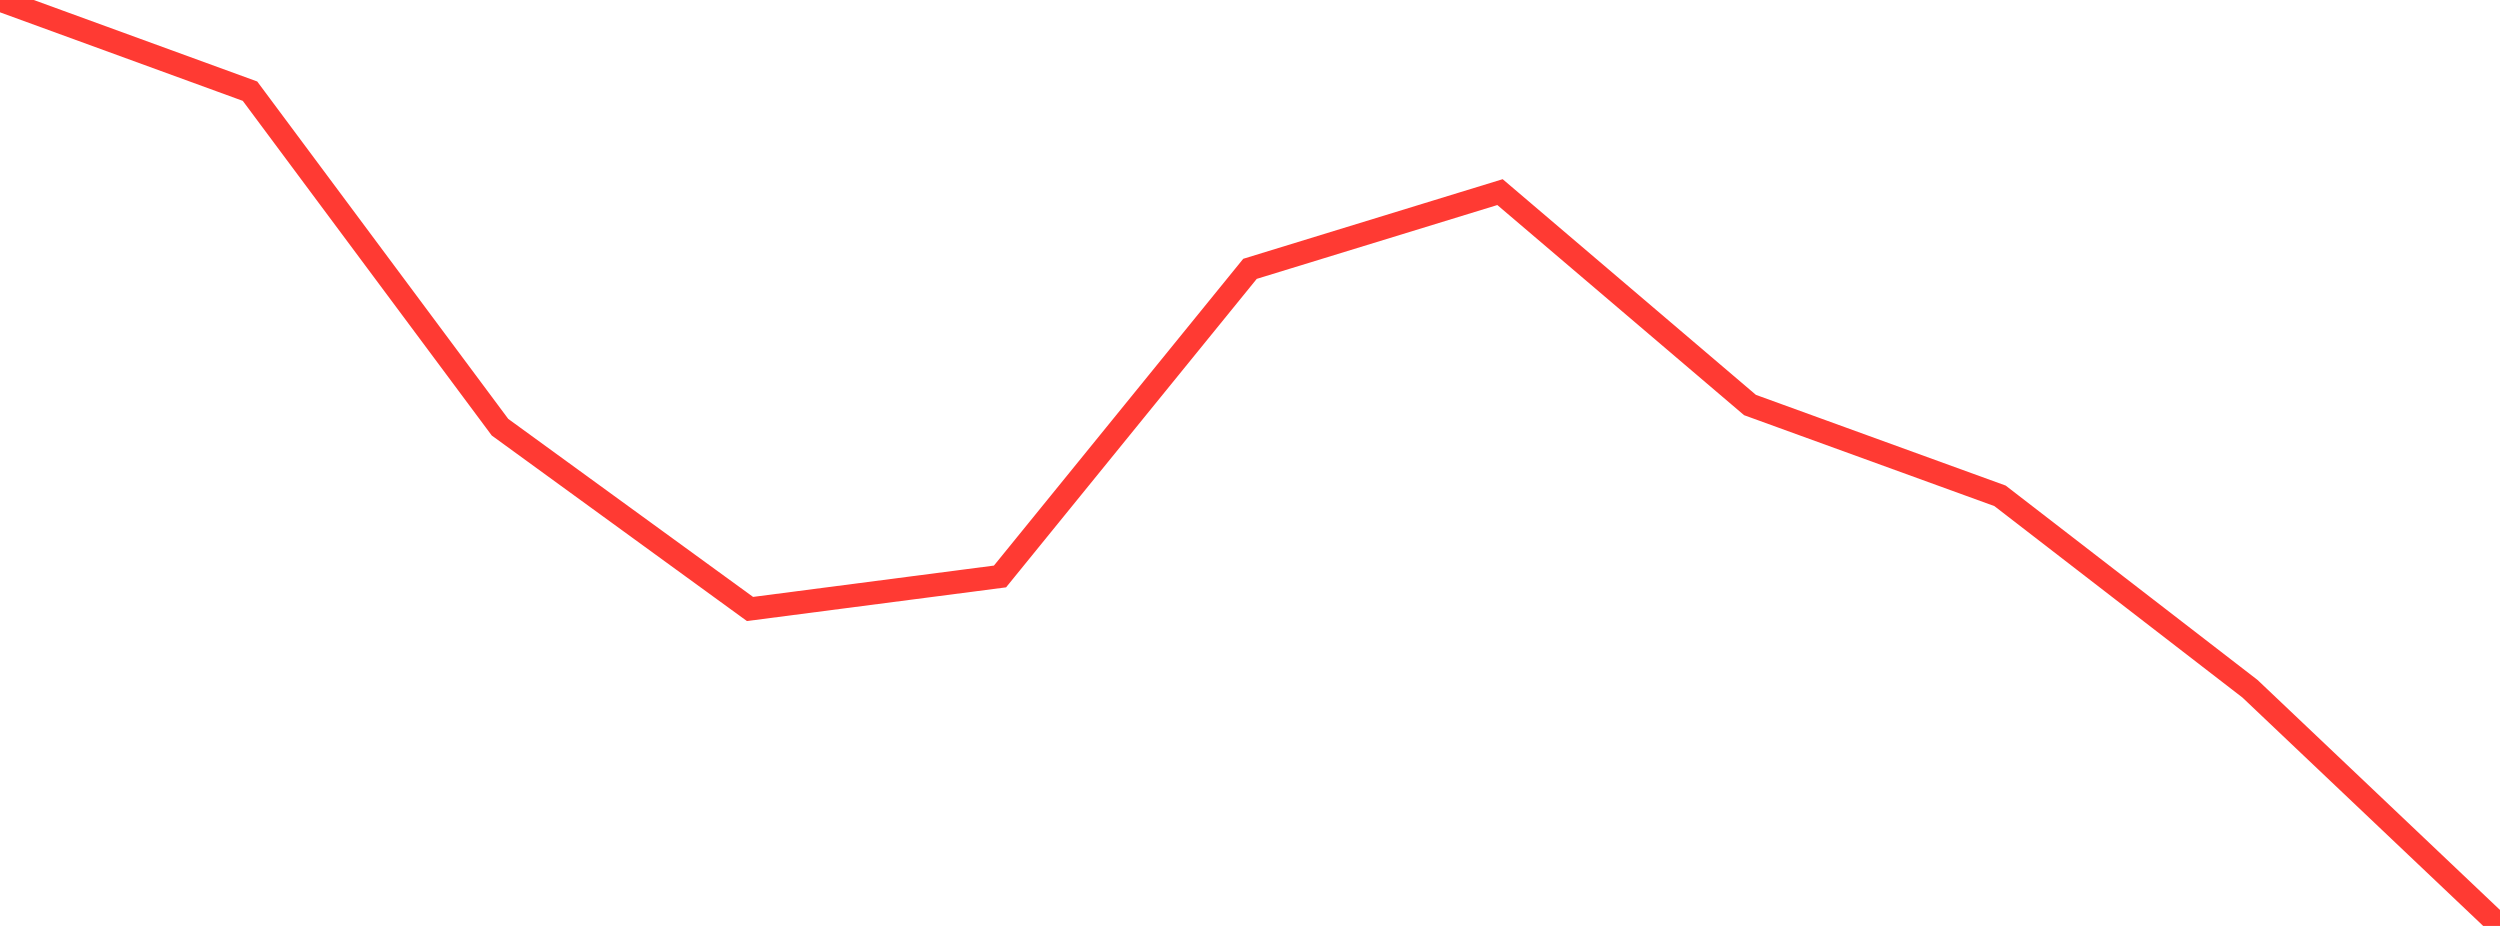 <?xml version="1.0" standalone="no"?>
<!DOCTYPE svg PUBLIC "-//W3C//DTD SVG 1.1//EN" "http://www.w3.org/Graphics/SVG/1.1/DTD/svg11.dtd">

<svg width="135" height="50" viewBox="0 0 135 50" preserveAspectRatio="none" 
  xmlns="http://www.w3.org/2000/svg"
  xmlns:xlink="http://www.w3.org/1999/xlink">


<polyline points="0.0, 0.0 13.5, 4.923 27.0, 23.069 40.5, 32.885 54.0, 31.129 67.5, 14.517 81.0, 10.374 94.5, 21.871 108.0, 26.774 121.5, 37.193 135.0, 50.0" fill="none" stroke="#ff3a33" stroke-width="1.25"/>

</svg>